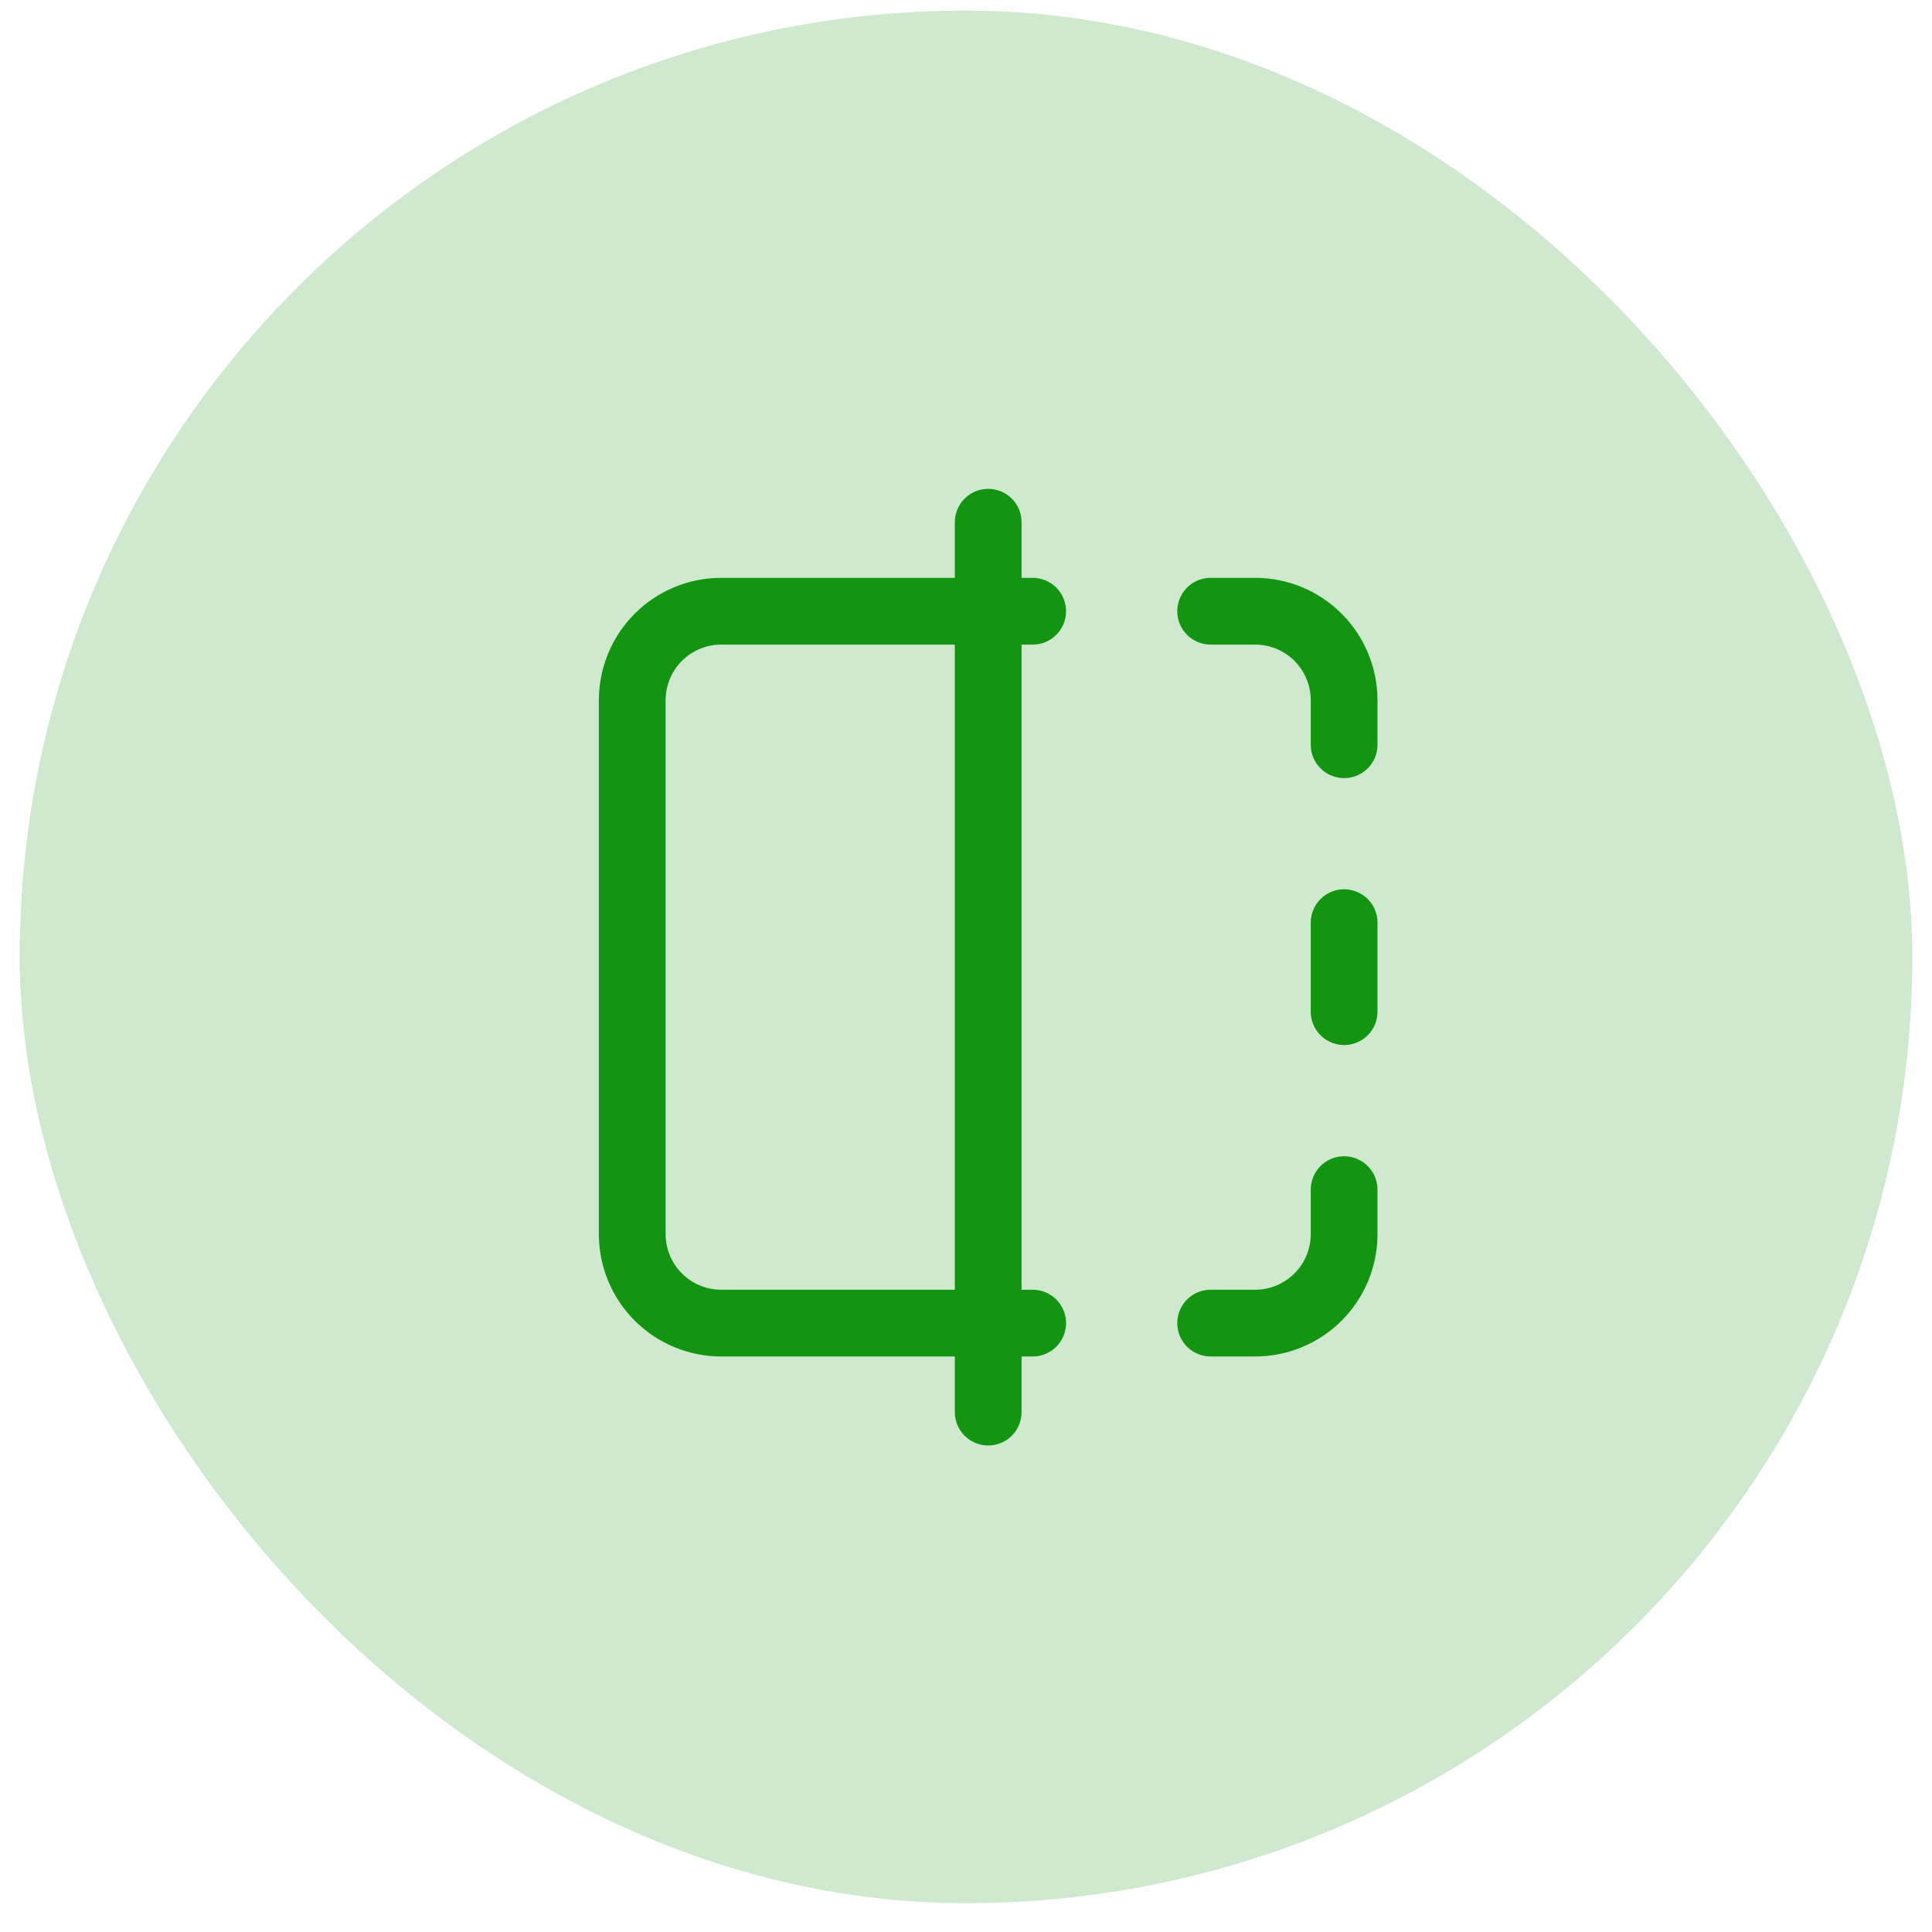 <svg width="49" height="49" viewBox="0 0 49 49" fill="none" xmlns="http://www.w3.org/2000/svg">
<rect x="0.5" y="0.269" width="48" height="48" rx="24" fill="#139511" fill-opacity="0.2"/>
<path d="M26.191 15.502H18.292C17.694 15.502 17.119 15.74 16.696 16.163C16.273 16.587 16.035 17.161 16.035 17.759V31.3C16.035 31.899 16.273 32.473 16.696 32.896C17.119 33.319 17.694 33.557 18.292 33.557H26.191M30.705 15.502H31.833C32.432 15.502 33.006 15.74 33.429 16.163C33.852 16.587 34.09 17.161 34.09 17.759V18.888M34.09 30.172V31.3C34.09 31.899 33.852 32.473 33.429 32.896C33.006 33.319 32.432 33.557 31.833 33.557H30.705M34.09 23.401V25.658M25.063 13.245V35.814" stroke="#139511" stroke-width="1.693" stroke-linecap="round" stroke-linejoin="round"/>
</svg>
